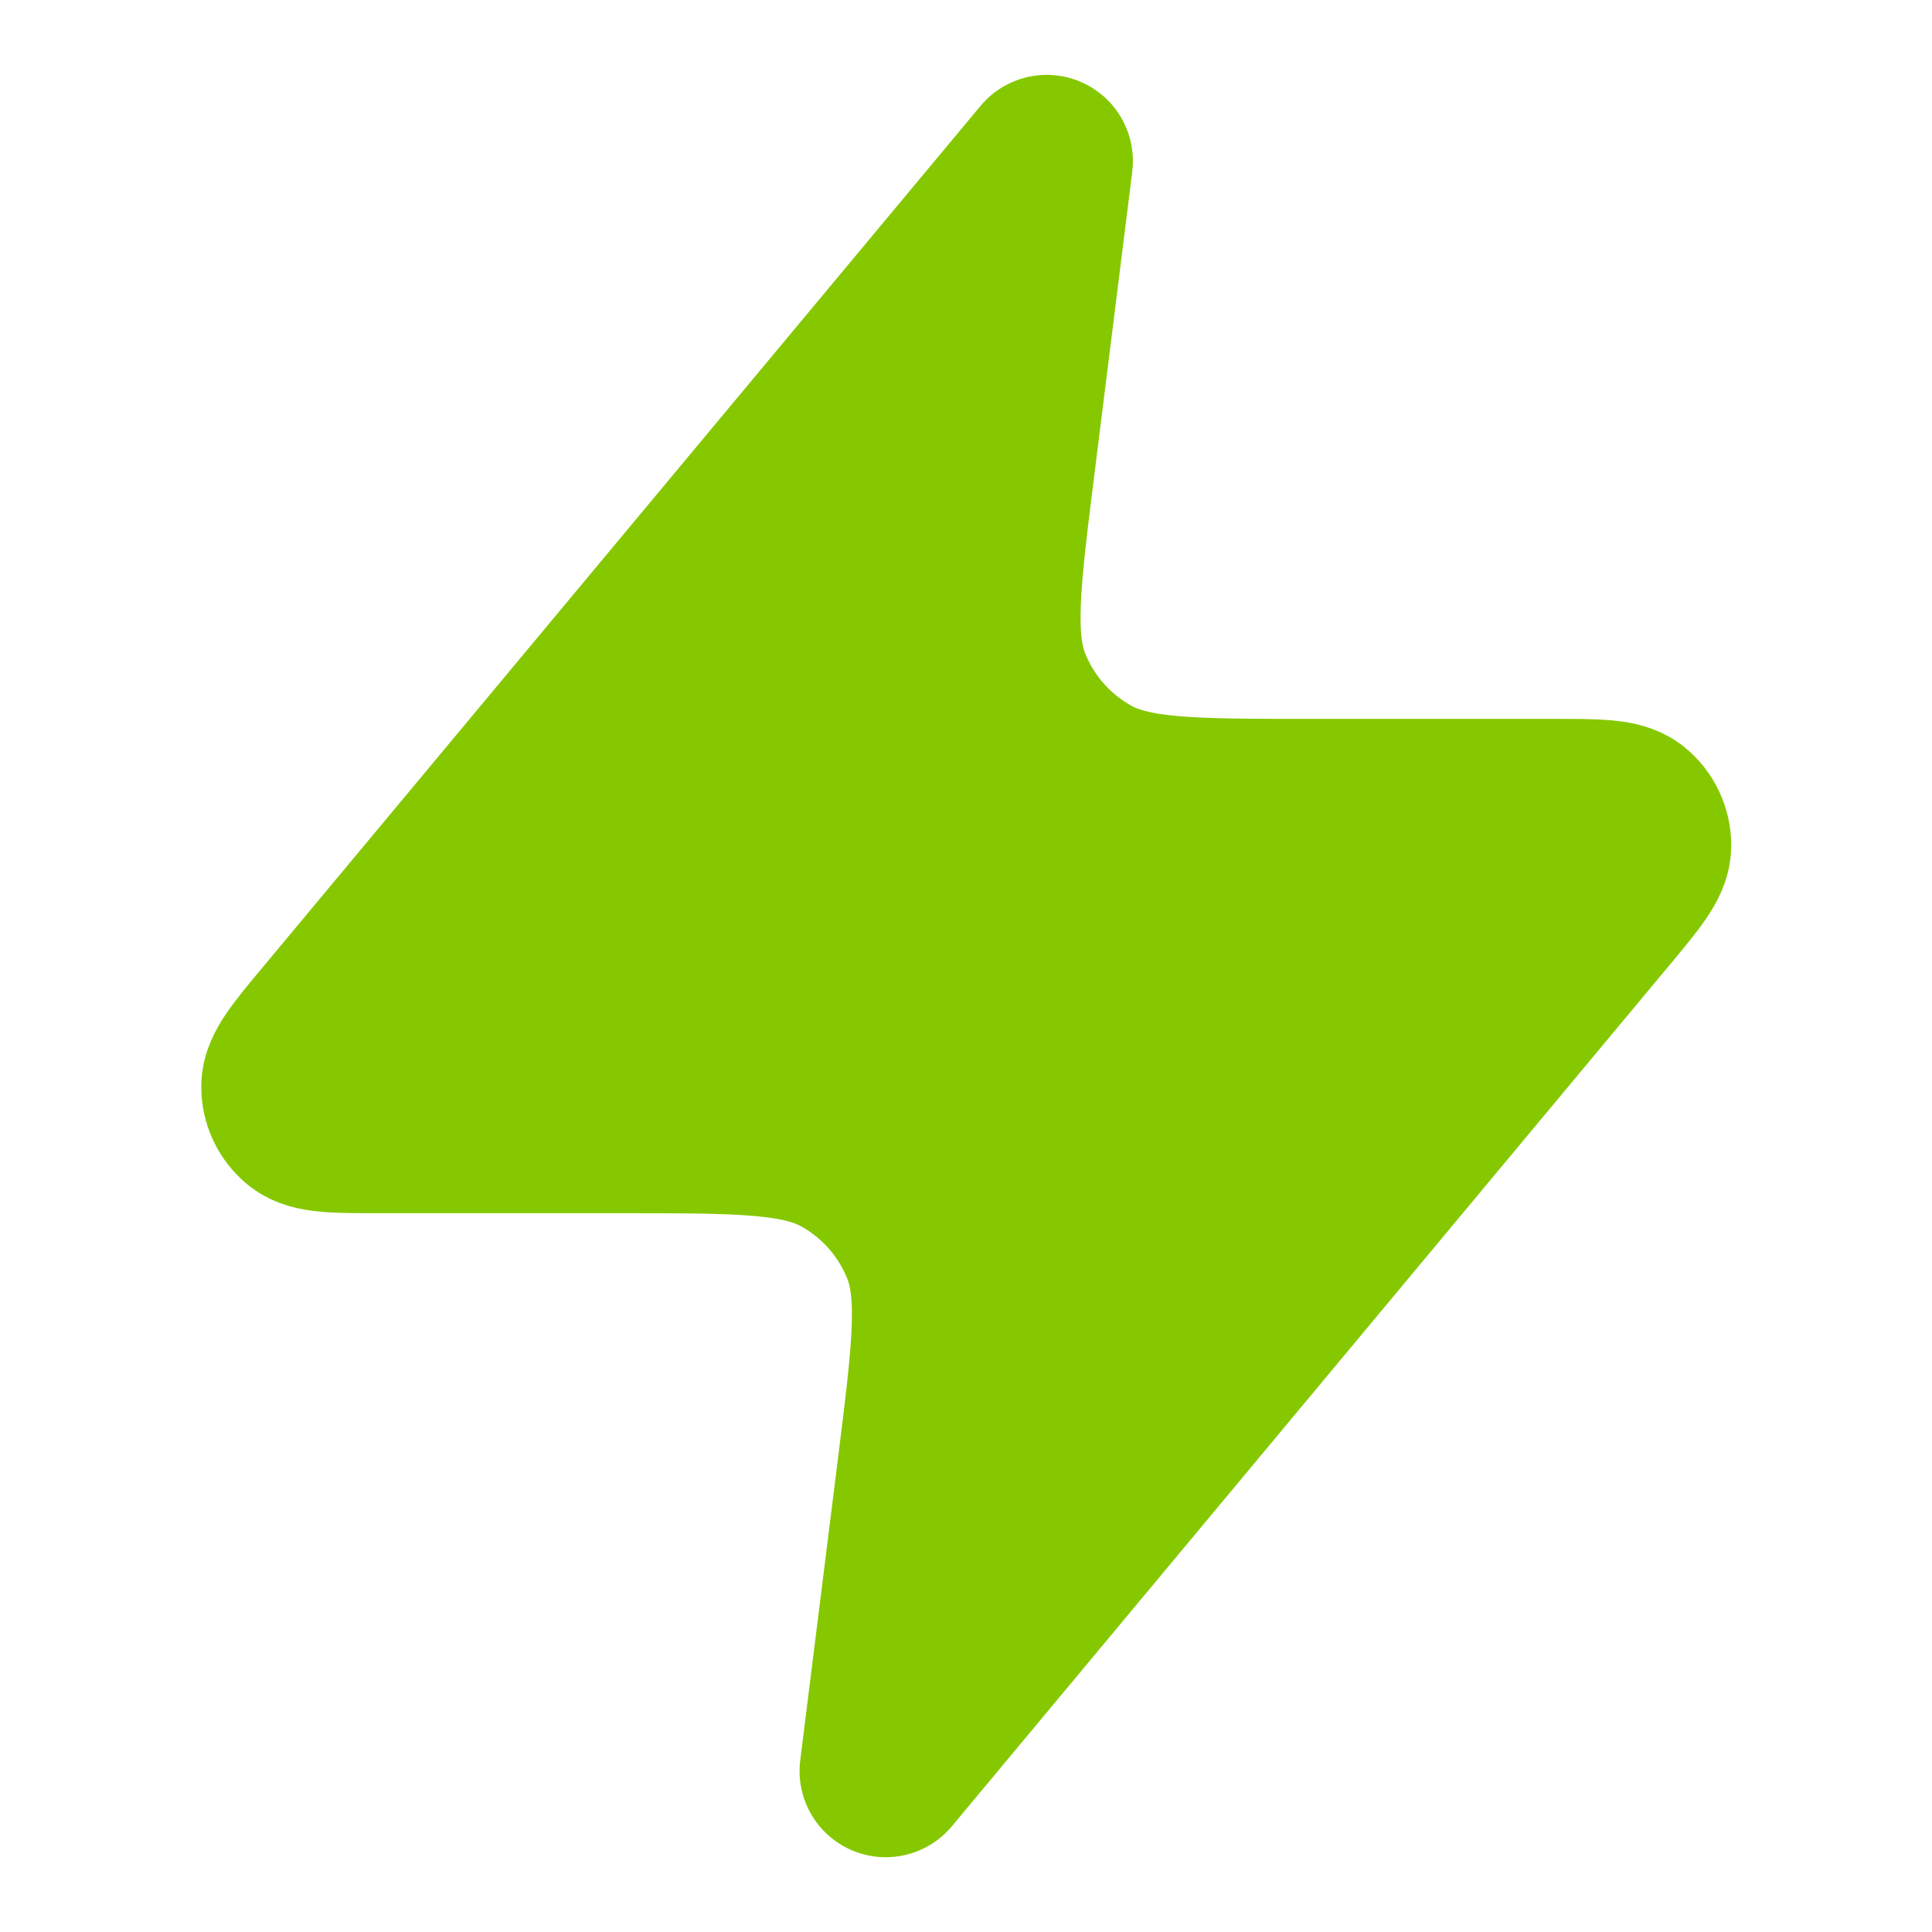 <svg width="71" height="71" viewBox="0 0 71 71" fill="none" xmlns="http://www.w3.org/2000/svg">
<path d="M38.467 5.918L12.118 37.536C11.086 38.775 10.571 39.394 10.563 39.916C10.556 40.371 10.758 40.803 11.112 41.089C11.519 41.418 12.325 41.418 13.937 41.418H22.821C27.206 41.418 29.398 41.418 30.988 42.304C32.383 43.082 33.47 44.313 34.069 45.794C34.751 47.481 34.479 49.656 33.935 54.007L32.55 65.085L58.899 33.466C59.931 32.228 60.447 31.609 60.455 31.086C60.461 30.631 60.259 30.199 59.905 29.913C59.498 29.585 58.693 29.585 57.081 29.585H48.196C43.811 29.585 41.619 29.585 40.03 28.699C38.634 27.921 37.547 26.689 36.948 25.208C36.267 23.522 36.538 21.346 37.082 16.995L38.467 5.918Z" fill="#85C800" stroke="#85C800" stroke-width="6.333" stroke-linecap="round" stroke-linejoin="round"/>
</svg>
